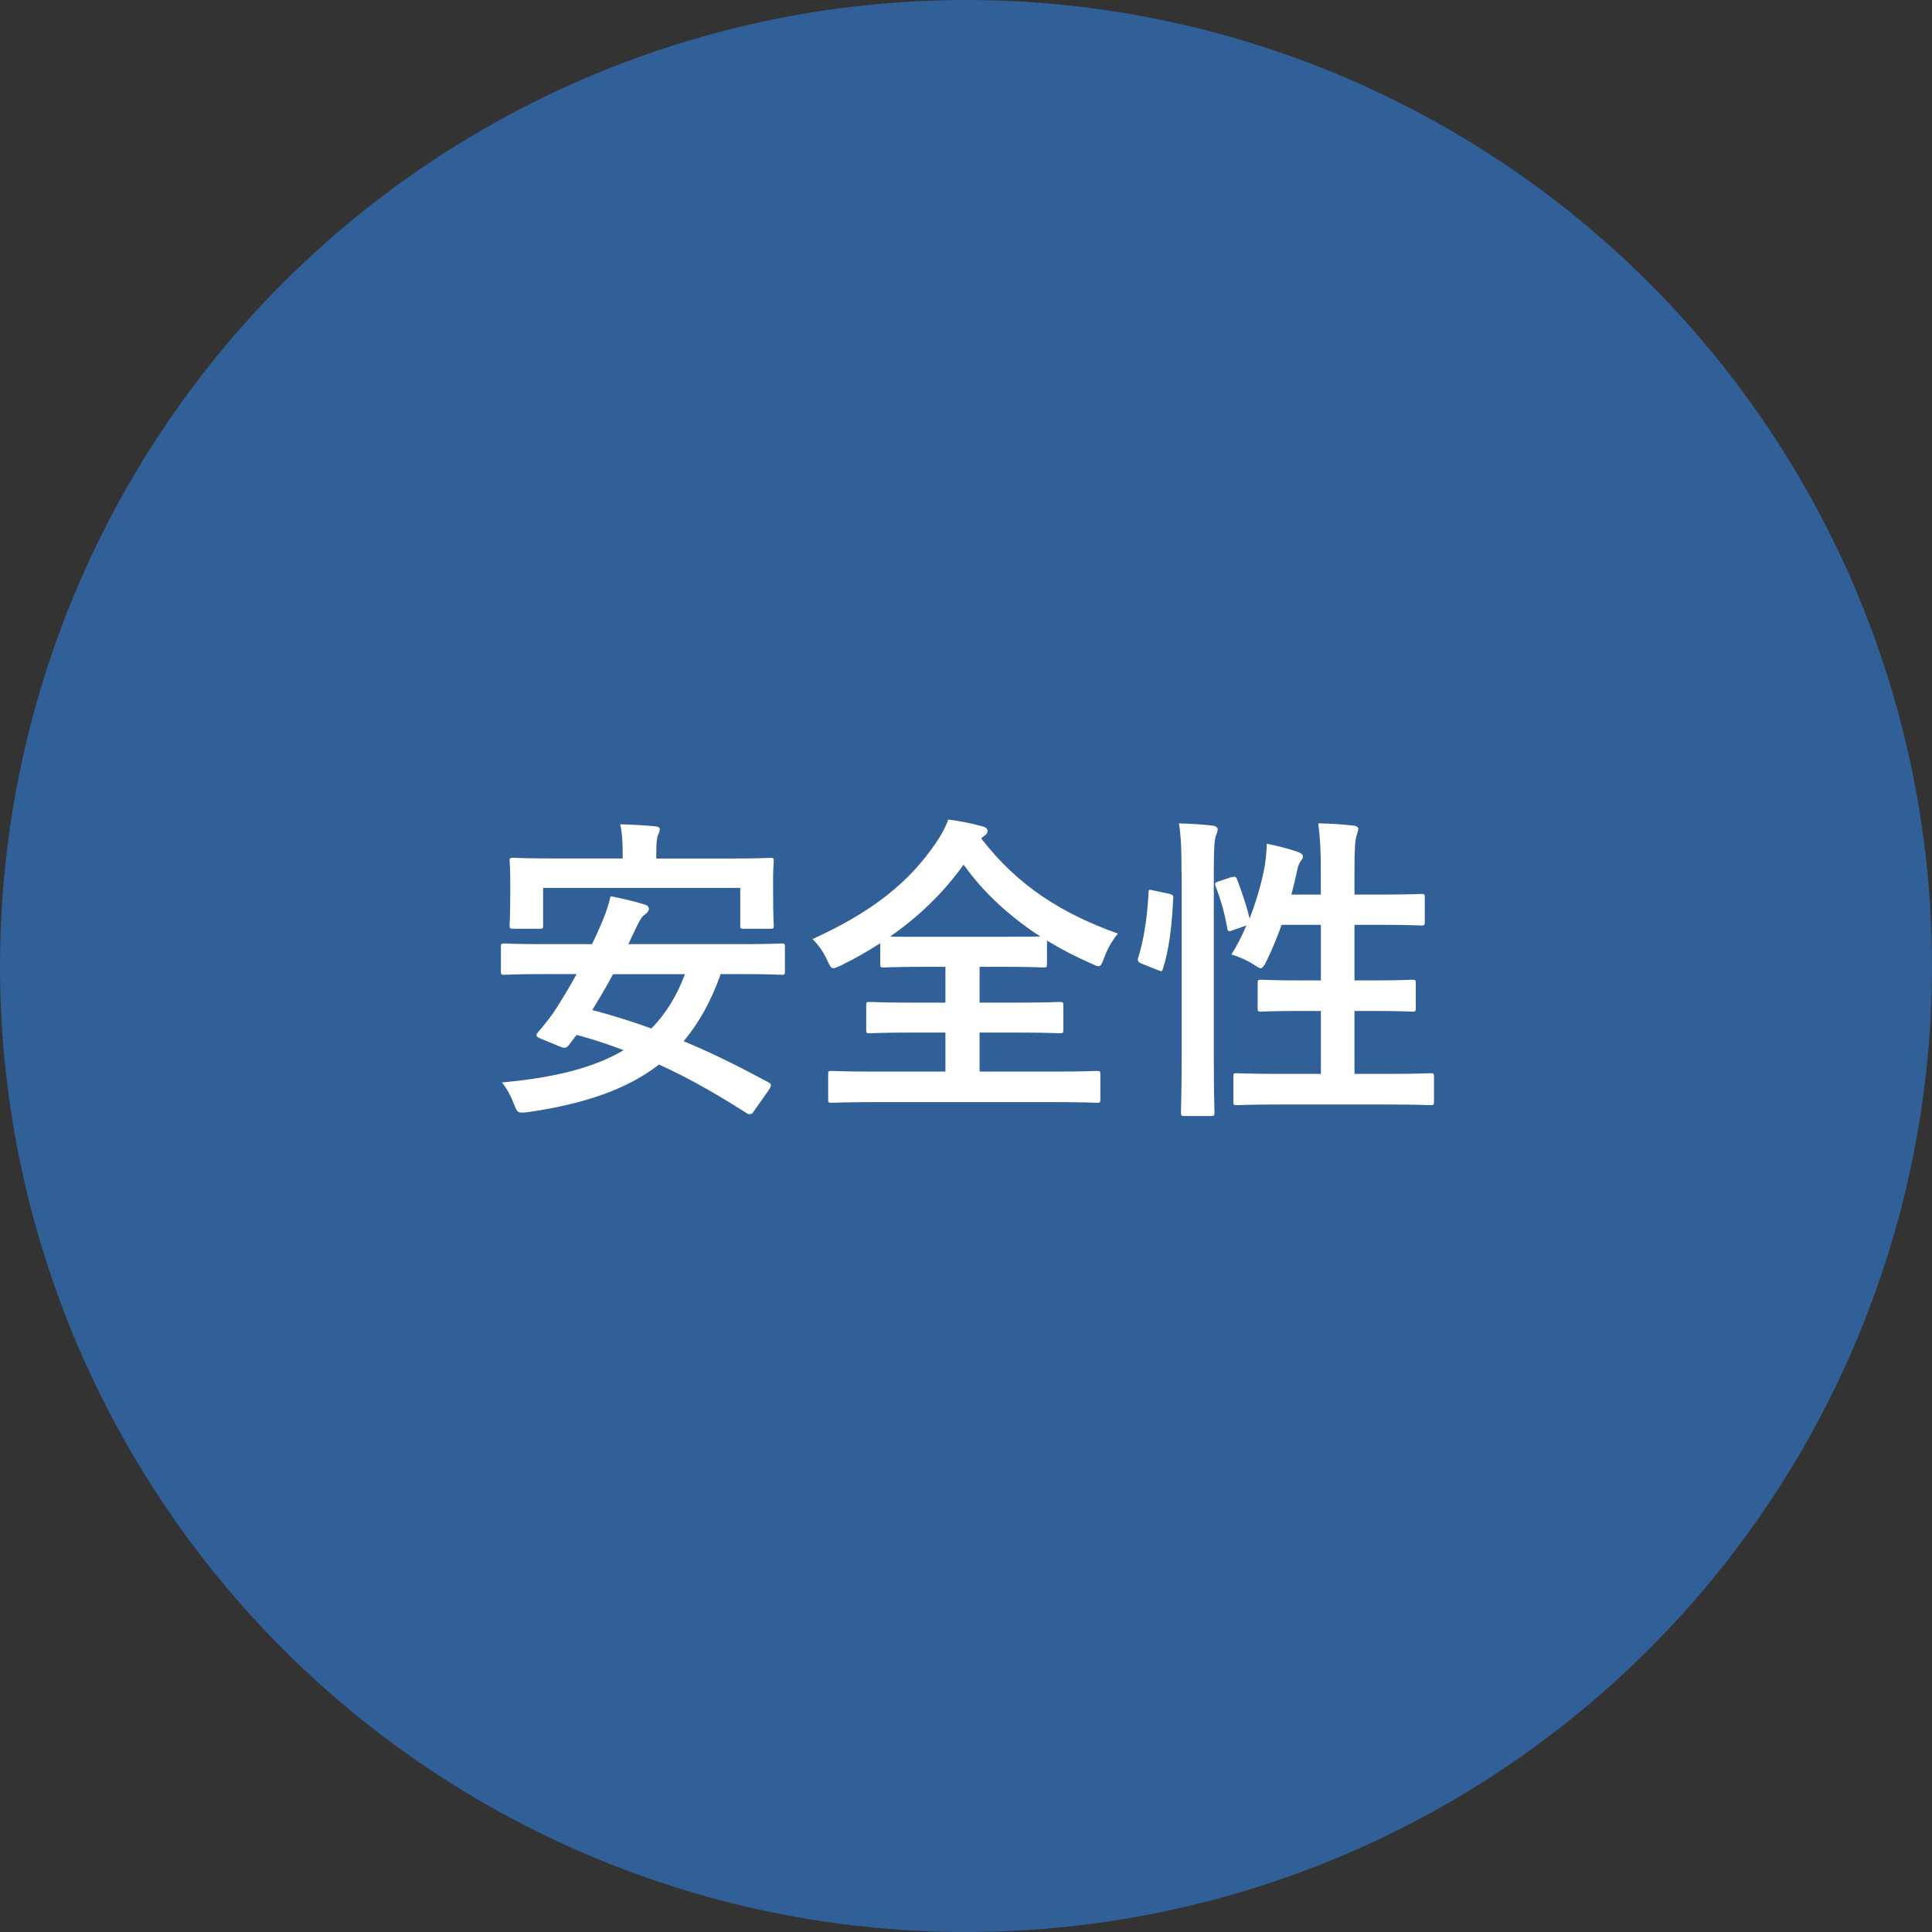 <?xml version="1.0" encoding="UTF-8"?>
<svg id="_レイヤー_2" data-name="レイヤー 2" xmlns="http://www.w3.org/2000/svg" viewBox="0 0 260 260">
  <rect x="0" y="0" width="260" height="260" fill="#333333" stroke="none"/>
  <defs>
    <style>
      .cls-1 {
        fill: #fff;
      }

      .cls-1, .cls-2 {
        stroke-width: 0px;
      }

      .cls-2 {
        fill: #306097;
      }
    </style>
  </defs>
  <g id="_レイヤー_1-2" data-name="レイヤー 1">
    <g>
      <circle class="cls-2" cx="130" cy="130" r="130"/>
      <g>
        <path class="cls-1" d="M101.42,149.59c-.26.39-.52.47-.95.21-3.91-2.49-7.7-4.69-11.78-6.54-4.39,3.4-10.19,5.33-17.67,6.41-1.33.13-1.38.13-1.85-1.08-.43-1.12-.99-2.15-1.63-2.92,7.18-.64,12.47-2.02,16.38-4.34-2.02-.77-4.08-1.46-6.32-2.06l-1.08,1.42c-.3.34-.52.43-1.12.17l-2.62-1.08c-.73-.3-.69-.47-.39-.86.73-.82,1.46-1.76,2.11-2.67.99-1.5,2.06-3.27,3.1-5.16h-4.34c-3.83,0-5.12.09-5.38.09-.43,0-.47-.04-.47-.47v-3.27c0-.43.04-.47.47-.47.26,0,1.55.09,5.38.09h6.41c.34-.69.69-1.42.99-2.15.56-1.2,1.2-2.88,1.5-4.3,1.55.3,3.23.69,4.6,1.12.34.09.56.3.56.56s-.17.52-.52.77c-.34.21-.65.64-1.12,1.63l-1.12,2.37h15.22c3.83,0,5.07-.09,5.38-.09.43,0,.47.04.47.47v3.27c0,.43-.04.47-.47.47-.3,0-1.55-.09-5.38-.09h-2.79c-1.29,3.61-2.92,6.58-4.99,9.03,3.83,1.59,7.61,3.48,11.44,5.55.21.13.3.21.3.39s-.09.34-.26.6l-2.06,2.92ZM97.9,115.54c4.04,0,5.5-.09,5.76-.09.43,0,.47.04.47.43,0,.26-.09,1.03-.09,2.19v1.76c0,3.78.09,4.43.09,4.69,0,.43-.04.47-.47.47h-3.57c-.43,0-.47-.04-.47-.47v-5.03h-26.53v5.03c0,.43-.04.47-.47.47h-3.57c-.43,0-.47-.04-.47-.47,0-.3.09-.9.09-4.69v-1.42c0-1.5-.09-2.28-.09-2.54,0-.39.04-.43.47-.43.3,0,1.72.09,5.76.09h8.99v-.52c0-1.85-.09-3.01-.34-4.08,1.59.04,3.18.13,4.64.26.47.04.69.17.69.39,0,.3-.13.52-.26.86-.13.34-.21.9-.21,2.58v.52h9.59ZM82.5,131.1c-.86,1.63-1.81,3.22-2.79,4.82,2.71.73,5.37,1.55,7.95,2.49,1.94-1.98,3.4-4.34,4.52-7.31h-9.67Z"/>
        <path class="cls-1" d="M132.04,112.83c4.99,6.45,10.88,10.11,18.4,12.81-.82.99-1.42,2.11-1.85,3.27-.3.77-.43,1.12-.77,1.12-.22,0-.52-.17-1.03-.39-2.06-.9-4.04-1.94-5.89-3.05v3.14c0,.43-.04.47-.43.47-.26,0-1.63-.09-5.59-.09h-3.05v4.82h4.9c4.17,0,5.59-.09,5.85-.09.47,0,.52.04.52.47v3.27c0,.43-.04.47-.52.47-.26,0-1.68-.09-5.85-.09h-4.9v5.25h10.23c3.91,0,5.29-.09,5.55-.09.43,0,.47.04.47.47v3.35c0,.43-.04.47-.47.47-.26,0-1.63-.09-5.55-.09h-24.55c-3.96,0-5.33.09-5.59.09-.43,0-.47-.04-.47-.47v-3.35c0-.43.04-.47.47-.47.26,0,1.63.09,5.59.09h9.72v-5.25h-4.34c-4.17,0-5.59.09-5.85.09-.43,0-.47-.04-.47-.47v-3.27c0-.43.04-.47.47-.47.26,0,1.68.09,5.85.09h4.34v-4.82h-2.75c-3.96,0-5.29.09-5.55.09-.43,0-.47-.04-.47-.47v-2.79c-1.68,1.07-3.4,2.06-5.25,2.97-.52.21-.82.39-1.07.39-.3,0-.47-.3-.82-1.08-.52-1.16-1.25-2.15-1.98-2.84,8.04-3.66,12.99-7.61,16.64-12.99.73-1.08,1.29-2.11,1.63-3.1,1.63.22,3.23.52,4.52.9.56.13.77.34.77.65,0,.26-.13.43-.43.64l-.43.34ZM134.88,126.07c2.97,0,4.43-.04,5.12-.04-4.08-2.67-7.61-5.85-10.32-9.67-2.75,3.83-6.06,7.01-9.89,9.67.77.04,2.19.04,4.69.04h10.41Z"/>
        <path class="cls-1" d="M157.28,120.27c.56.13.65.21.6.69-.17,3.53-.52,6.75-1.38,9.42-.13.43-.21.34-.69.17l-2.15-.86c-.56-.22-.6-.43-.47-.86.73-2.32,1.2-5.29,1.38-8.73,0-.43.09-.39.69-.26l2.02.43ZM159,117.3c0-3.05-.04-4.43-.34-6.49,1.63.04,3.1.13,4.52.3.43.04.69.26.69.47,0,.3-.09.52-.22.82-.21.56-.3,1.63-.3,4.77v24.98c0,4.86.09,7.31.09,7.52,0,.47-.04.52-.47.52h-3.57c-.43,0-.47-.04-.47-.52,0-.21.09-2.67.09-7.48v-24.9ZM165.71,118.07c.47-.17.6-.13.77.26.6,1.63,1.29,3.53,1.68,5.29.9-2.32,1.63-4.77,2.02-6.97.13-.77.26-1.81.3-3.1,1.42.26,3.27.77,4.13,1.08.56.21.73.39.73.6,0,.3-.09.39-.26.6-.26.34-.43.82-.52,1.33-.21,1.03-.47,2.11-.77,3.23h3.96v-3.1c0-3.05-.09-4.39-.34-6.49,1.63.04,3.23.13,4.69.3.43.04.69.21.69.43,0,.3-.13.56-.21.86-.21.64-.3,1.63-.3,4.77v3.23h3.61c3.83,0,5.12-.09,5.38-.09.43,0,.47.04.47.47v3.31c0,.43-.04.47-.47.47-.26,0-1.55-.09-5.38-.09h-3.61v7.48h2.32c3.87,0,5.2-.09,5.46-.09.43,0,.47.04.47.47v3.35c0,.43-.04.47-.47.47-.26,0-1.59-.09-5.46-.09h-2.32v8.47h4.34c4.21,0,5.63-.09,5.89-.09.43,0,.47.04.47.47v3.31c0,.47-.04.52-.47.52-.26,0-1.68-.09-5.89-.09h-14.28c-4.21,0-5.68.09-5.89.09-.43,0-.47-.04-.47-.52v-3.31c0-.43.04-.47.47-.47.22,0,1.68.09,5.89.09h5.42v-8.47h-2.58c-3.87,0-5.16.09-5.46.09-.43,0-.47-.04-.47-.47v-3.35c0-.43.04-.47.47-.47.3,0,1.59.09,5.46.09h2.58v-7.48h-5.29c-.6,1.72-1.33,3.44-2.06,4.94-.34.65-.52.9-.77.9-.17,0-.43-.17-.82-.43-.99-.65-2.19-1.16-3.1-1.42.73-1.16,1.42-2.49,2.02-3.91l-1.81.64c-.56.21-.69.21-.77-.26-.34-1.98-.9-3.96-1.55-5.59-.17-.47-.13-.56.43-.73l1.68-.56Z"/>
      </g>
    </g>
  </g>
</svg>